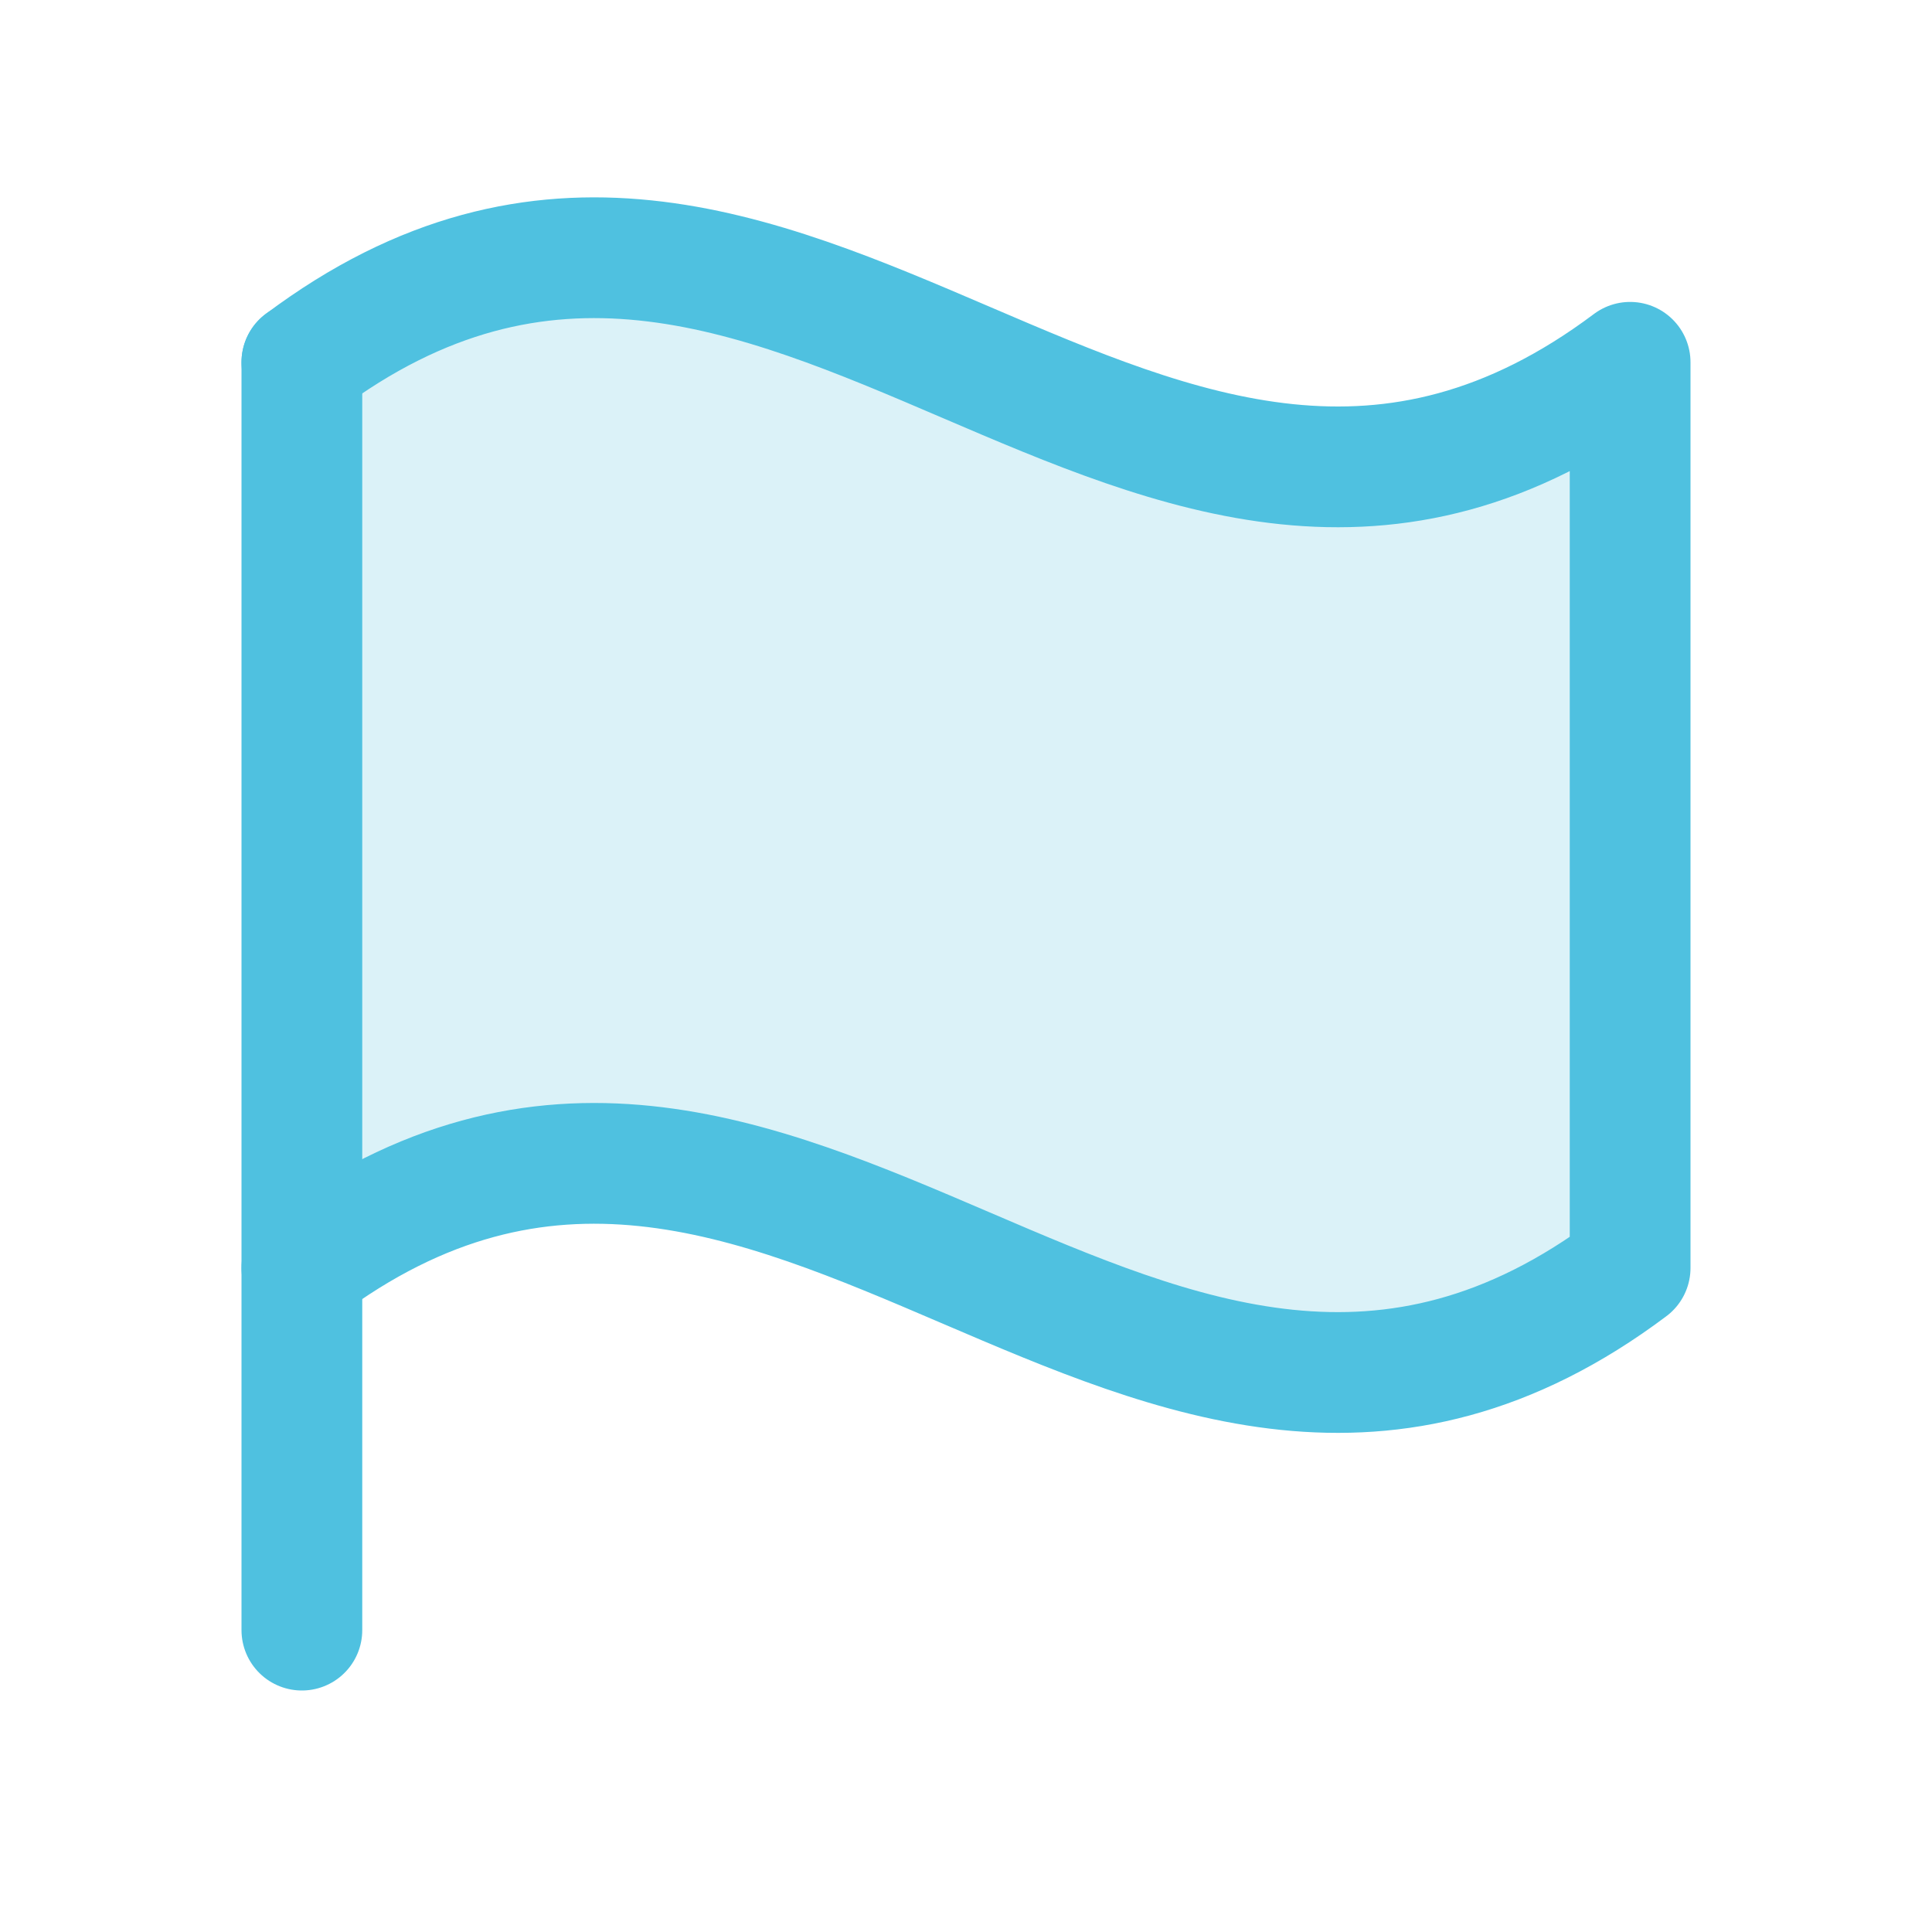 <svg width="36" height="36" viewBox="0 0 36 36" fill="none" xmlns="http://www.w3.org/2000/svg">
<g clip-path="url(#clip0_1076_598)">
<path opacity="0.2" d="M5.625 23.626C14.625 16.876 21.375 30.376 30.375 23.626V6.751C21.375 13.501 14.625 0.001 5.625 6.751V23.626Z" fill="#4FC1E0"/>
<path d="M5.625 30.375V6.75" stroke="#4FC1E0" stroke-width="2.25" stroke-linecap="round" stroke-linejoin="round"/>
<path d="M5.625 23.626C14.625 16.876 21.375 30.376 30.375 23.626V6.751C21.375 13.501 14.625 0.001 5.625 6.751" stroke="#4FC1E0" stroke-width="2.25" stroke-linecap="round" stroke-linejoin="round"/>
</g>
<defs>
<clipPath id="clip0_1076_598">
<rect width="36" height="36" fill="white"/>
</clipPath>
</defs>
</svg>
